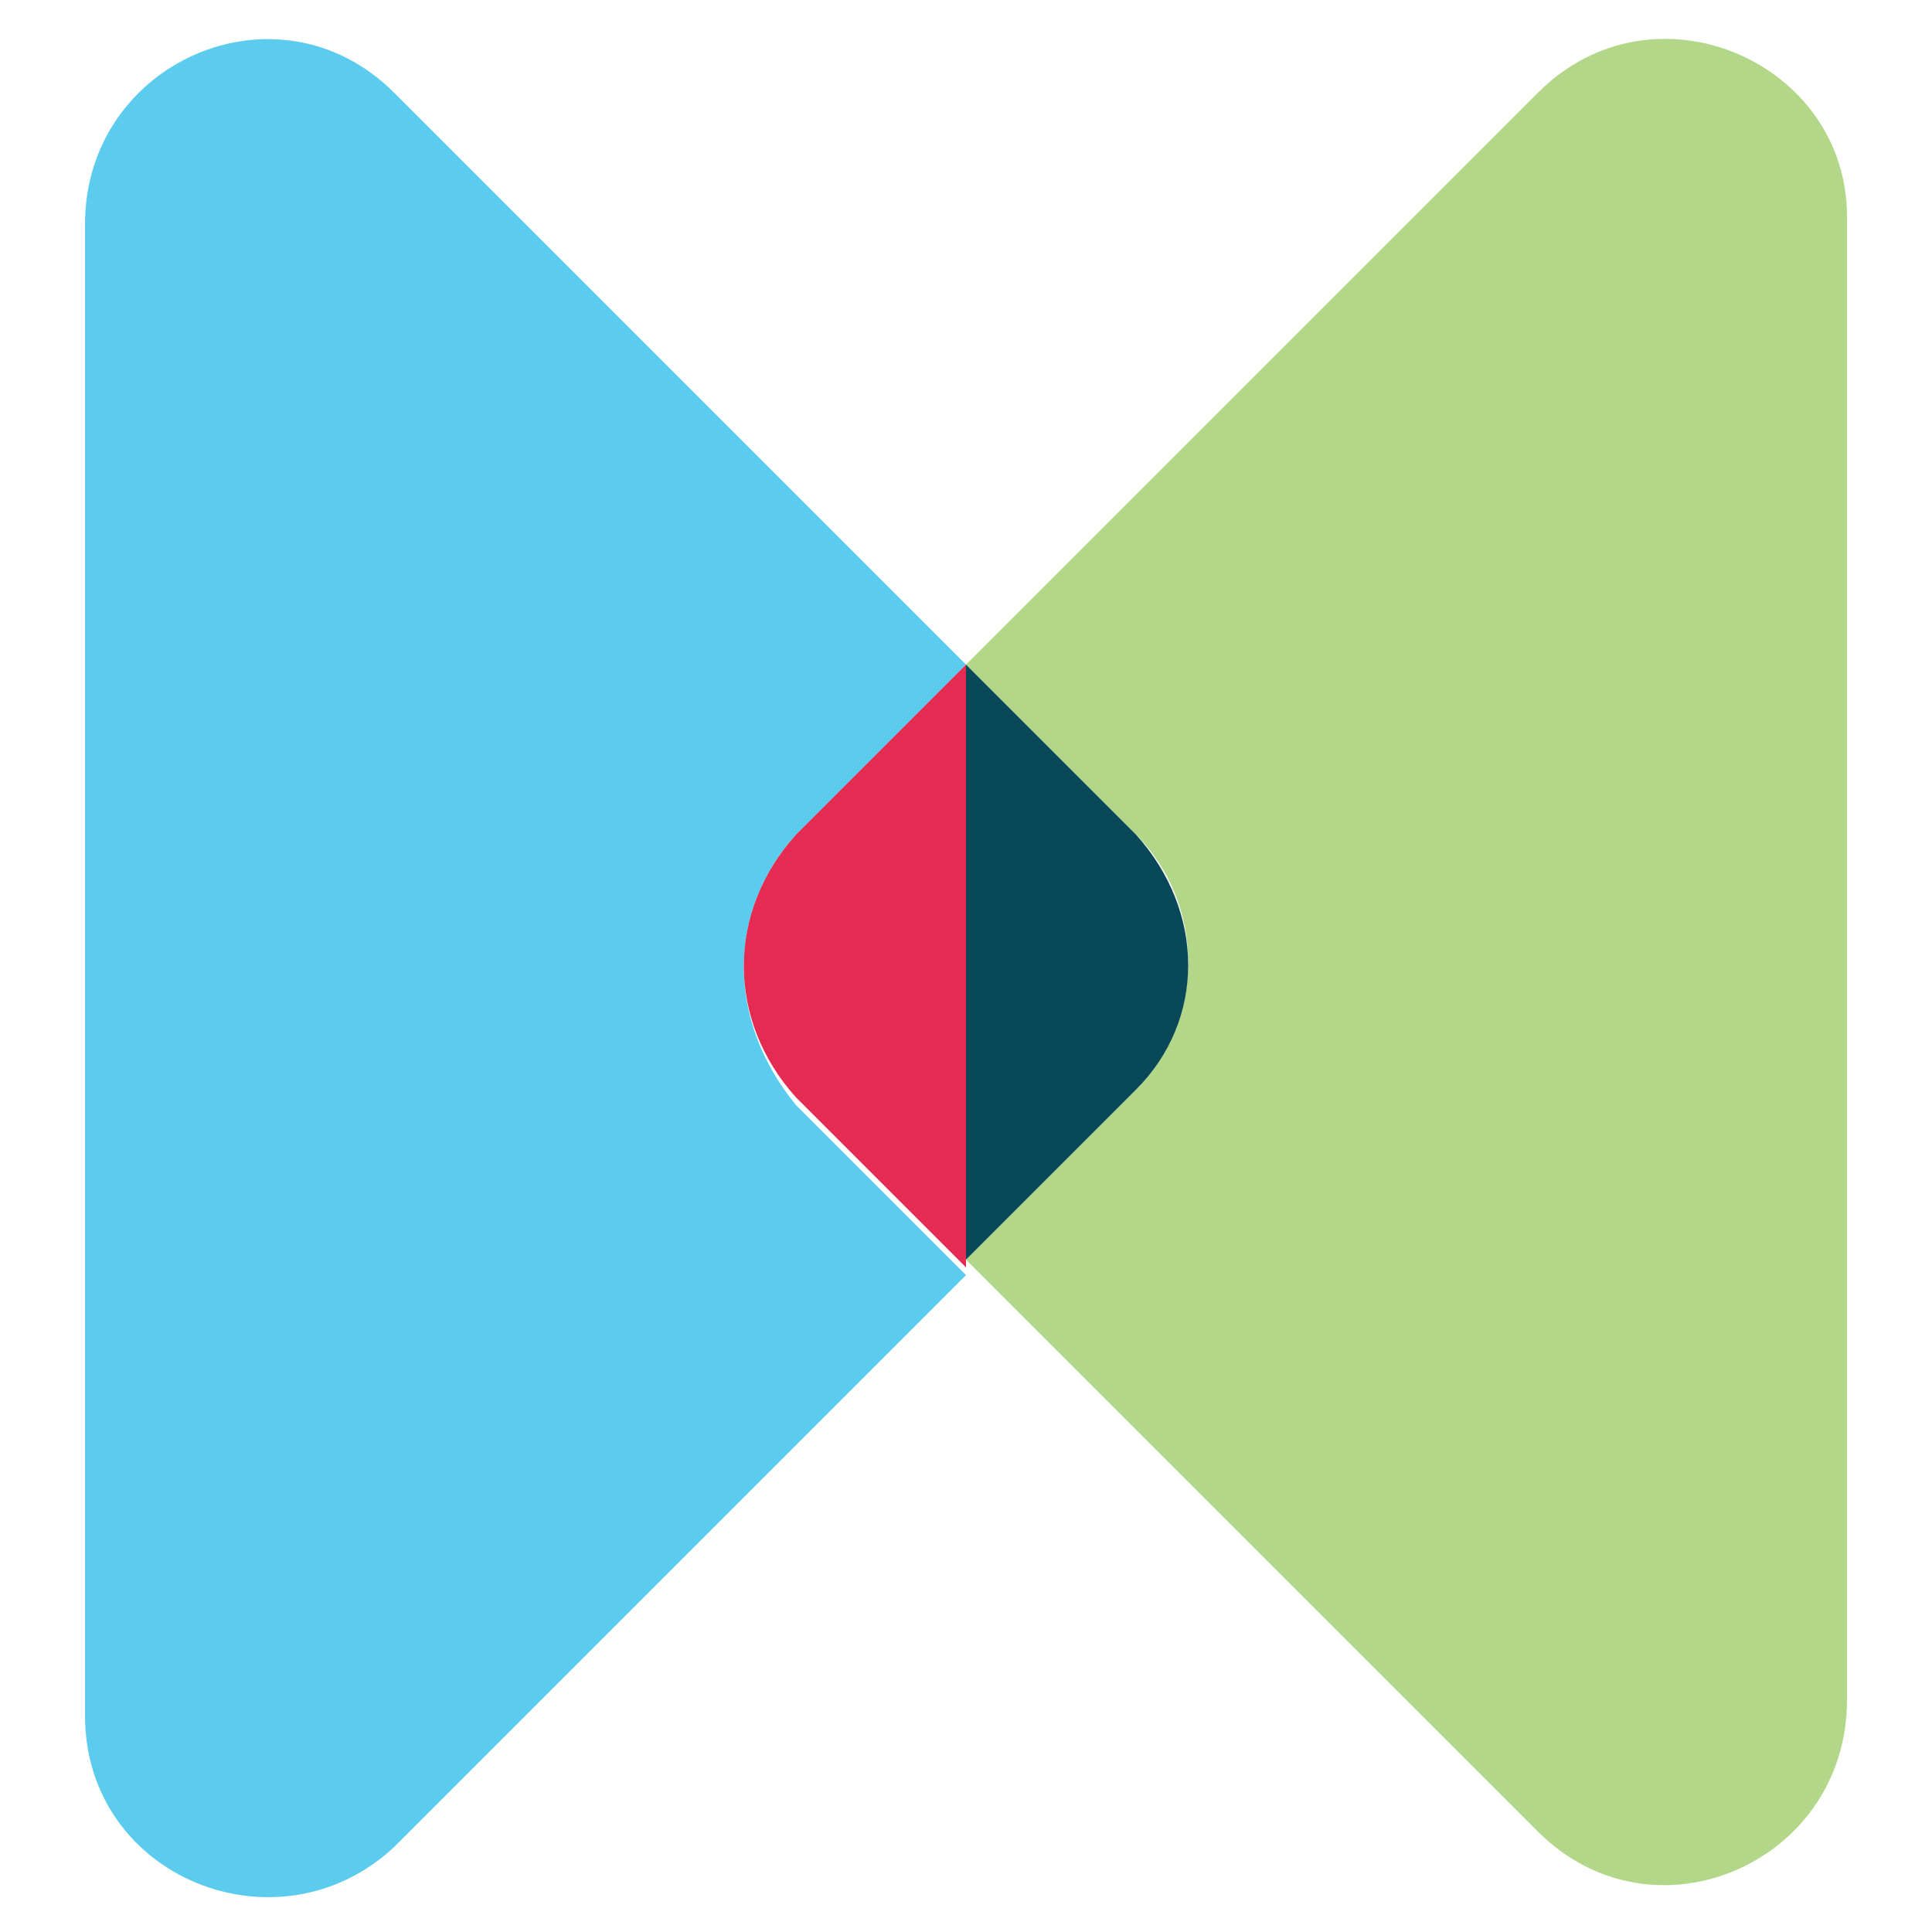 <?xml version="1.0" encoding="utf-8"?>
<!-- Generator: Adobe Illustrator 25.1.0, SVG Export Plug-In . SVG Version: 6.00 Build 0)  -->
<svg version="1.1" id="Layer_1" xmlns="http://www.w3.org/2000/svg" xmlns:xlink="http://www.w3.org/1999/xlink" x="0px" y="0px"
	 viewBox="0 0 25 25" style="enable-background:new 0 0 25 25;" xml:space="preserve">
<style type="text/css">
	.st0{opacity:0.9;fill:#4AC7EB;enable-background:new    ;}
	.st1{opacity:0.95;fill:#AFD583;enable-background:new    ;}
	.st2{fill:#094859;}
	.st3{fill:#E52B52;}
</style>
<g>
	<path class="st0" d="M10.3,10.8l2.2-2.2L5.1,1.2c-1.5-1.5-4-0.4-4,1.7v19.3c0,2.1,2.5,3.1,4,1.7l7.4-7.4l-2.2-2.2
		C9.4,13.2,9.4,11.8,10.3,10.8z"/>
	<path class="st1" d="M19.9,1.2l-7.4,7.4l2.2,2.2c0.9,0.9,0.9,2.4,0,3.3l-2.2,2.2l7.4,7.4c1.5,1.5,4,0.4,4-1.7V2.8
		C23.9,0.8,21.4-0.3,19.9,1.2z"/>
	<path class="st2" d="M14.7,10.8l-2.2-2.2v7.7l2.2-2.2C15.6,13.2,15.6,11.8,14.7,10.8z"/>
	<path class="st3" d="M10.3,14.2l2.2,2.2V8.6l-2.2,2.2C9.4,11.8,9.4,13.2,10.3,14.2z"/>
</g>
</svg>

